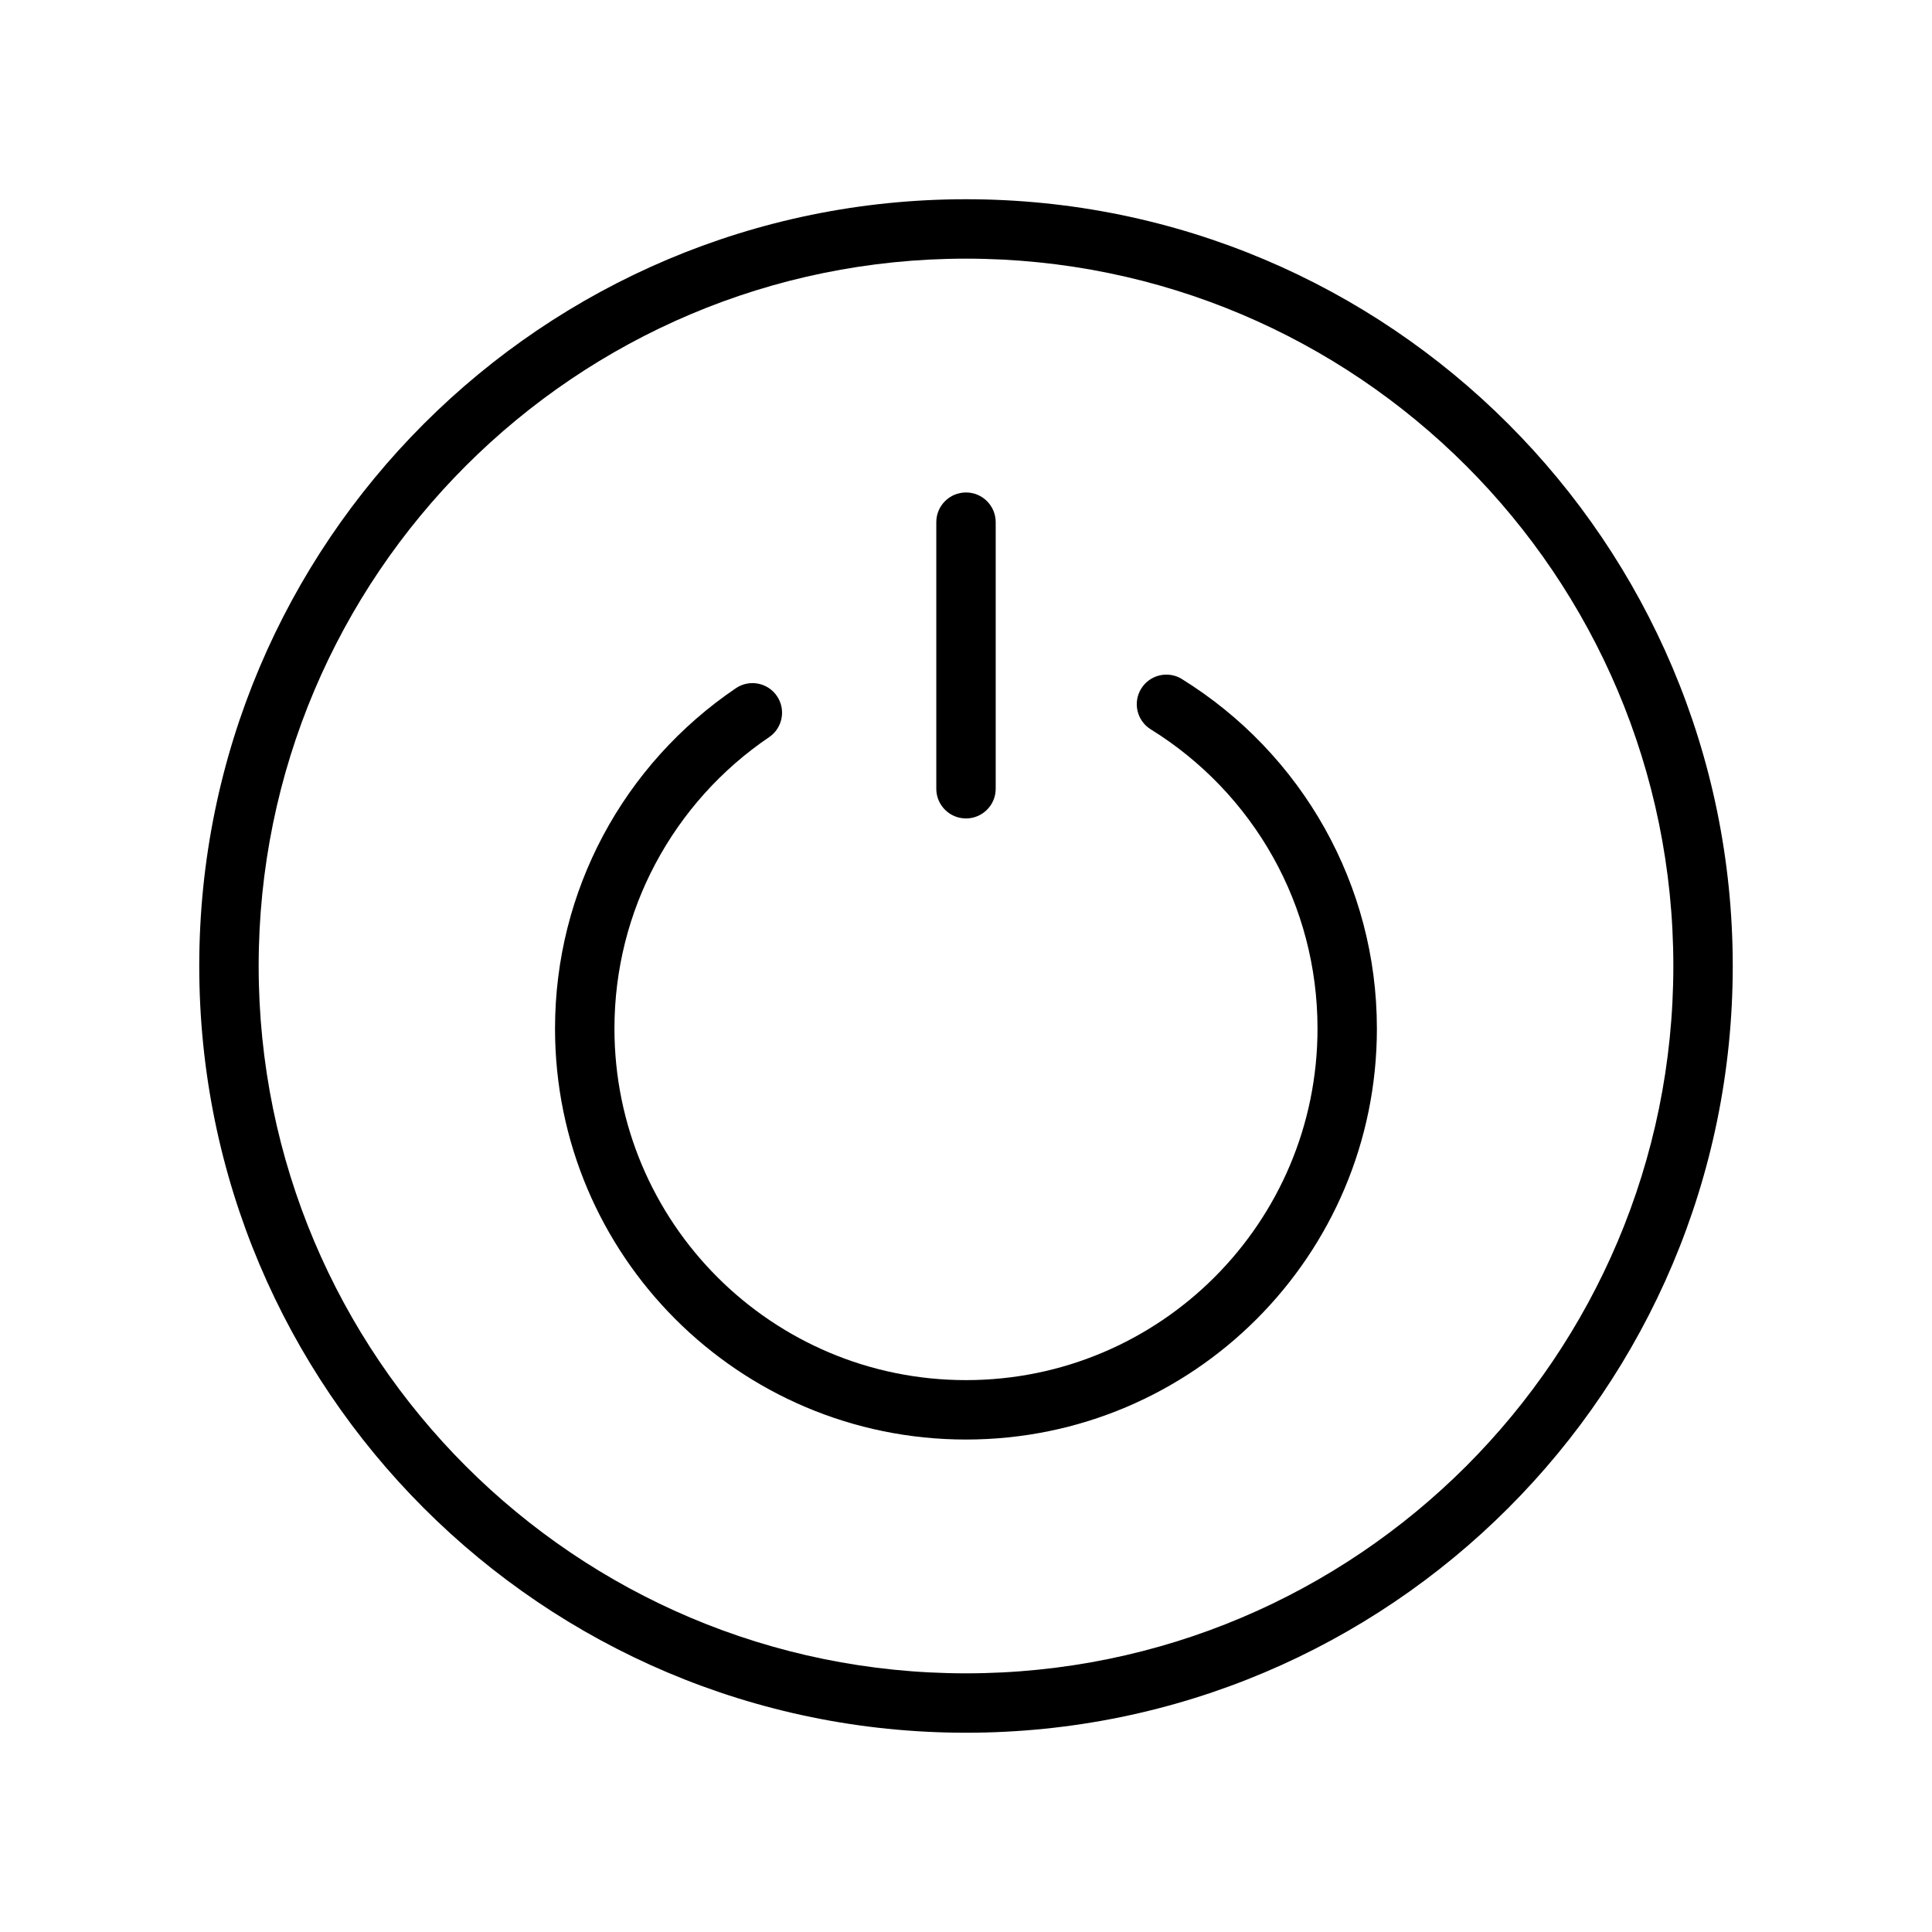 <?xml version="1.0" encoding="UTF-8"?>
<!-- Uploaded to: SVG Repo, www.svgrepo.com, Generator: SVG Repo Mixer Tools -->
<svg fill="#000000" width="800px" height="800px" version="1.1" viewBox="144 144 512 512" xmlns="http://www.w3.org/2000/svg">
 <g>
  <path d="m400 196.8c56.109 0 106.91 22.746 143.68 59.516 36.77 36.77 59.516 87.57 59.516 143.68s-22.746 106.91-59.516 143.68c-36.77 36.77-87.57 59.516-143.68 59.516s-106.91-22.746-143.68-59.516c-36.77-36.77-59.516-87.57-59.516-143.68 0-56.109 22.746-106.91 59.516-143.68 36.77-36.77 87.57-59.516 143.68-59.516zm132.55 70.648c-33.922-33.922-80.785-54.902-132.55-54.902s-98.629 20.98-132.55 54.902-54.902 80.785-54.902 132.55 20.98 98.629 54.902 132.55 80.785 54.902 132.55 54.902 98.629-20.98 132.55-54.902 54.902-80.785 54.902-132.55-20.98-98.629-54.902-132.55z"/>
  <path d="m457.22 323.95c-3.684-2.277-8.52-1.133-10.793 2.551-2.277 3.684-1.133 8.52 2.551 10.793 13.5 8.359 24.711 20.07 32.465 33.98 7.461 13.383 11.711 28.832 11.711 45.312 0 25.727-10.426 49.016-27.285 65.875s-40.148 27.285-65.875 27.285c-25.727 0-49.016-10.426-65.875-27.285s-27.285-40.148-27.285-65.875c0-15.773 3.914-30.621 10.82-43.625 7.191-13.547 17.59-25.09 30.16-33.602 3.582-2.43 4.519-7.301 2.09-10.887-2.43-3.582-7.301-4.519-10.887-2.09-14.75 9.984-26.902 23.453-35.266 39.199-8.086 15.223-12.664 32.586-12.664 51.008 0 30.07 12.191 57.297 31.898 77.004 19.707 19.707 46.934 31.898 77.004 31.898 30.07 0 57.297-12.191 77.004-31.898 19.707-19.707 31.898-46.934 31.898-77.004 0-19.184-4.988-37.238-13.742-52.938-9.055-16.242-22.156-29.93-37.938-39.699z"/>
  <path d="m407.87 282.38c0-4.348-3.523-7.871-7.871-7.871s-7.871 3.523-7.871 7.871v70.645c0 4.348 3.523 7.871 7.871 7.871s7.871-3.523 7.871-7.871z"/>
 </g>
</svg>